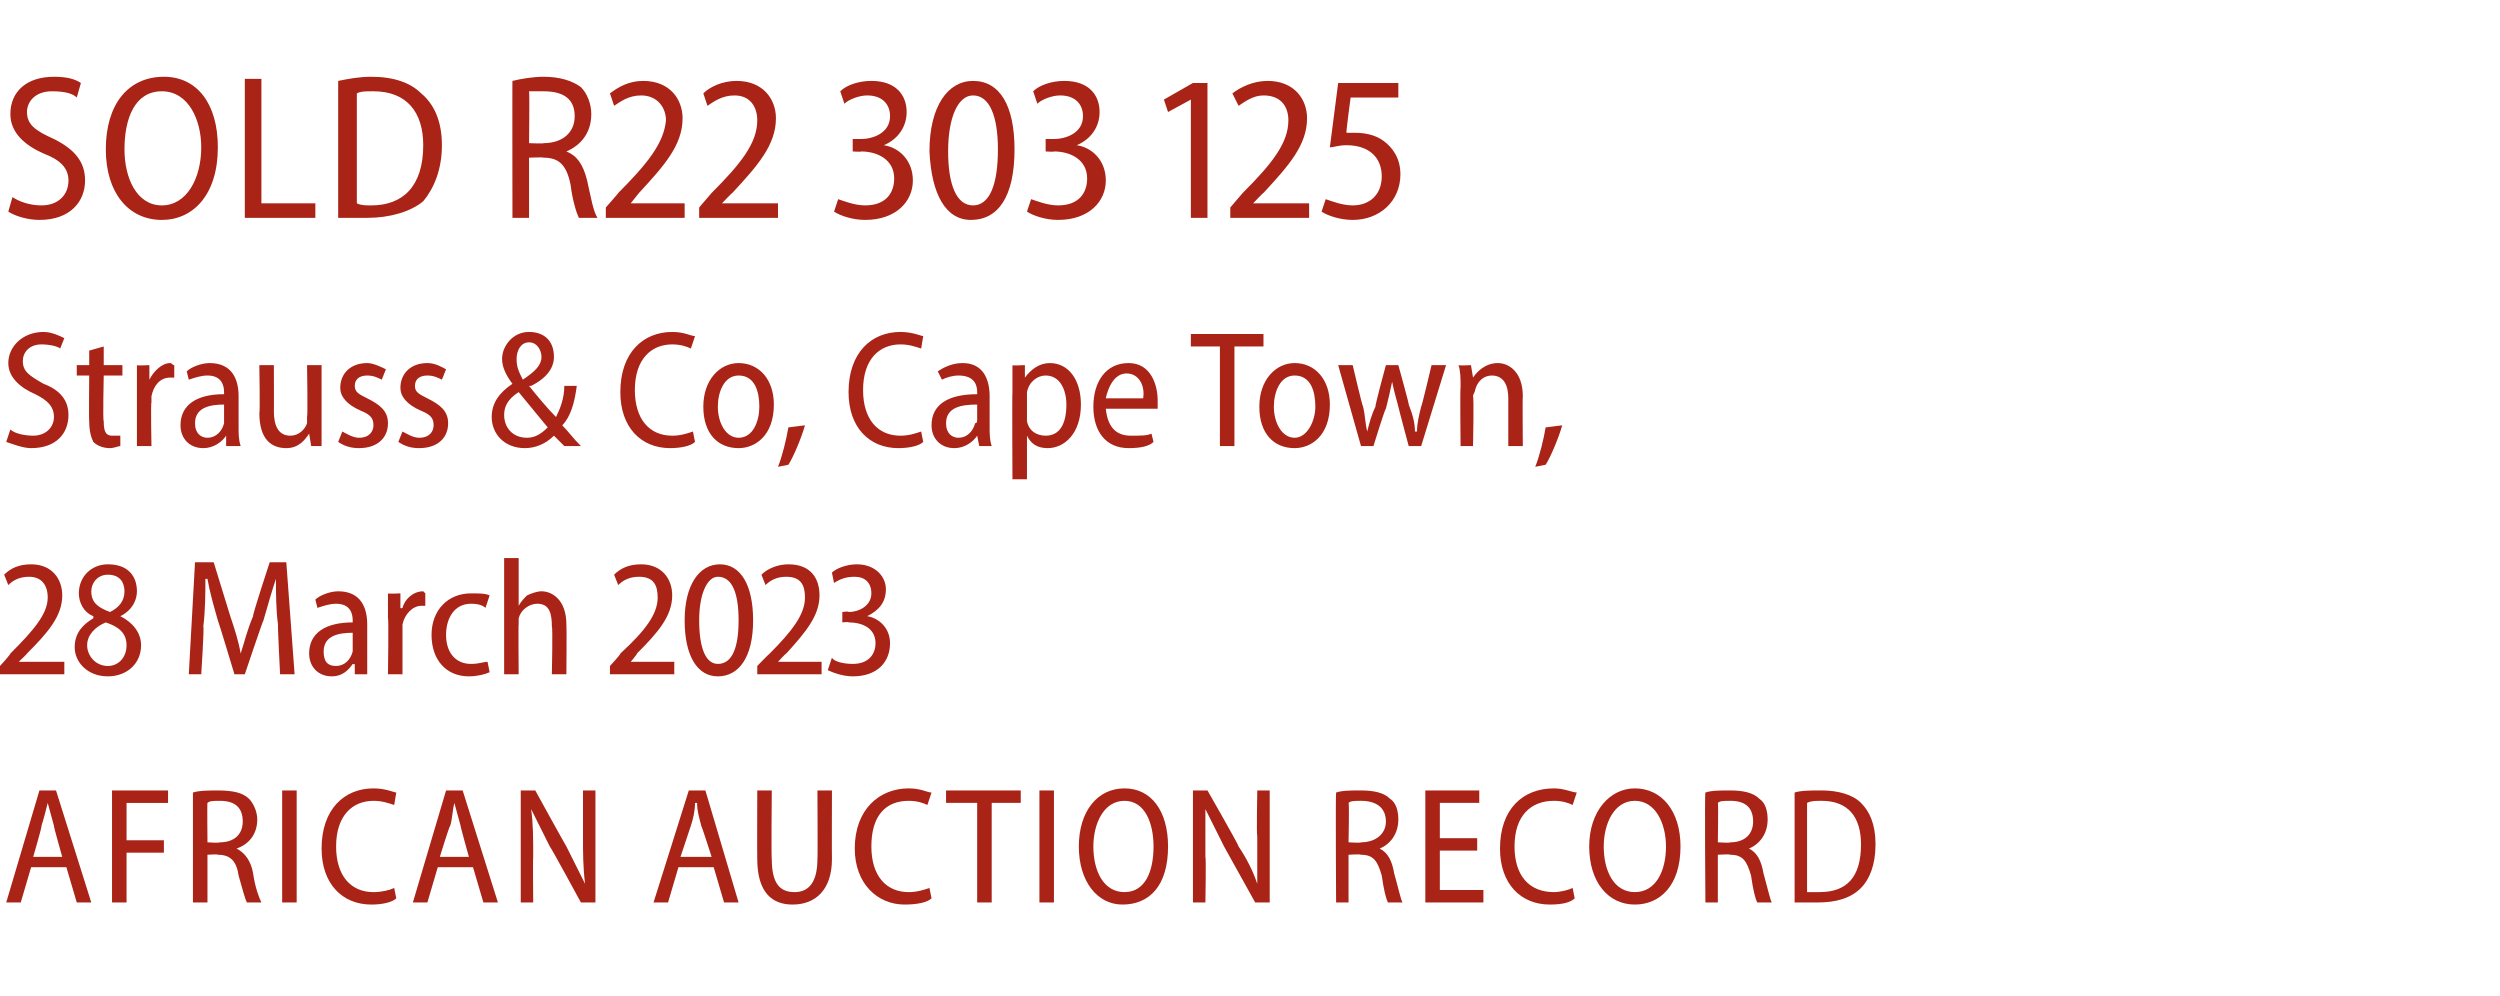 <?xml version="1.0" standalone="no"?><!DOCTYPE svg PUBLIC "-//W3C//DTD SVG 1.1//EN" "http://www.w3.org/Graphics/SVG/1.1/DTD/svg11.dtd"><svg xmlns="http://www.w3.org/2000/svg" version="1.1" width="120.5px" height="48px" viewBox="0 -3 120.5 48" style="top:-3px"><desc>SOLD R22 303 125 Strauss &amp; Co, Cape Town, 28 March 2023 African Auction Record</desc><defs/><g id="Polygon96815"><path d="m1.5 38.8L1 40.5h-.7l1.6-5.4h.8l1.7 5.4h-.7l-.5-1.7H1.5zm1.5-.5s-.43-1.5-.4-1.5l-.3-1.1c-.1.4-.2.8-.3 1.1c.04 0-.4 1.5-.4 1.5h1.4zm2.4-3.2h2.7v.6h-2v1.8h1.8v.6H6.1v2.4h-.7v-5.4zm3.9.1c.3-.1.8-.1 1.2-.1c.7 0 1.2.1 1.5.4c.2.2.4.6.4 1c0 .7-.4 1.2-1 1.4c.4.2.7.6.8 1.2c.1.7.3 1.2.4 1.4h-.7c-.1-.2-.2-.6-.4-1.3c-.1-.7-.4-1-1-1c.02-.04-.5 0-.5 0v2.3h-.7v-5.3zm.7 2.4s.56.04.6 0c.7 0 1.1-.4 1.1-1c0-.7-.4-1-1.1-1c-.3 0-.5 0-.6.1c-.02-.05 0 1.9 0 1.9zm4.3-2.5v5.4h-.7v-5.4h.7zm4.8 5.2c-.2.2-.7.3-1.2.3c-1.4 0-2.4-1-2.4-2.7c0-1.9 1.1-2.9 2.5-2.9c.6 0 1 .2 1.1.2l-.1.6c-.3-.1-.6-.2-1-.2c-1 0-1.8.7-1.8 2.2c0 1.4.7 2.2 1.8 2.2c.4 0 .8-.1 1-.2l.1.5zm2-1.5l-.5 1.7h-.7l1.6-5.4h.8l1.7 5.4h-.7l-.5-1.7h-1.7zm1.5-.5s-.42-1.5-.4-1.5l-.3-1.1c-.1.4-.1.8-.2 1.1c-.04 0-.5 1.5-.5 1.5h1.4zm2.5 2.2v-5.4h.7s1.47 2.67 1.5 2.7l.9 1.8c-.1-.8-.1-1.5-.1-2.3v-2.2h.6v5.4h-.7s-1.46-2.69-1.5-2.7l-.9-1.8c.1.7.1 1.4.1 2.3c-.02.02 0 2.2 0 2.2h-.6zm7.6-1.7l-.5 1.7h-.7l1.7-5.4h.8l1.6 5.4h-.7l-.5-1.7h-1.7zm1.6-.5s-.48-1.5-.5-1.5c-.1-.4-.2-.7-.2-1.1h-.1c0 .4-.1.8-.2 1.1l-.5 1.5h1.5zm2.9-3.2s-.03 3.33 0 3.3c0 1.2.4 1.6 1.1 1.6c.7 0 1.1-.5 1.1-1.6c.02.03 0-3.3 0-3.3h.7s-.01 3.26 0 3.3c0 1.5-.8 2.2-1.9 2.2c-1 0-1.7-.6-1.7-2.2c-.01.01 0-3.3 0-3.3h.7zm7.7 5.2c-.2.2-.7.3-1.3.3c-1.3 0-2.4-1-2.4-2.7c0-1.9 1.2-2.9 2.6-2.9c.6 0 .9.2 1.1.2l-.2.6c-.2-.1-.5-.2-.9-.2c-1.1 0-1.8.7-1.8 2.2c0 1.4.7 2.2 1.8 2.2c.4 0 .7-.1 1-.2l.1.5zm2.2-4.6h-1.5v-.6h3.6v.6h-1.4v4.8h-.7v-4.8zm3.7-.6v5.4h-.7v-5.4h.7zm5.5 2.7c0 1.9-.9 2.8-2.2 2.8c-1.2 0-2.1-1.1-2.1-2.8c0-1.7.9-2.8 2.2-2.8c1.3 0 2.1 1.1 2.1 2.8zm-3.6 0c0 1.2.5 2.2 1.5 2.2c1 0 1.4-1 1.4-2.2c0-1.1-.4-2.2-1.4-2.2c-1 0-1.5 1.1-1.5 2.2zm4.8 2.7v-5.4h.7s1.53 2.67 1.5 2.7c.4.6.7 1.2.9 1.8v-2.3c-.04-.03 0-2.2 0-2.2h.6v5.4h-.7L59 37.8l-.9-1.8v2.3c.04.02 0 2.2 0 2.2h-.6zm6.9-5.3c.3-.1.7-.1 1.2-.1c.6 0 1.1.1 1.4.4c.3.2.4.6.4 1c0 .7-.4 1.2-.9 1.4c.4.2.6.6.7 1.2c.2.7.3 1.2.4 1.4h-.7c-.1-.2-.2-.6-.3-1.3c-.2-.7-.4-1-1-1c-.03-.04-.6 0-.6 0v2.3h-.6s-.03-5.32 0-5.3zm.6 2.4s.61.04.6 0c.7 0 1.2-.4 1.2-1c0-.7-.5-1-1.2-1c-.3 0-.5 0-.6.1c.04-.05 0 1.9 0 1.9zm6.2.4h-1.8v1.9h2.1v.6h-2.8v-5.4h2.6v.6h-1.9v1.7h1.8v.6zm4.7 2.3c-.2.2-.6.3-1.2.3c-1.4 0-2.4-1-2.4-2.7c0-1.9 1.1-2.9 2.6-2.9c.5 0 .9.2 1.1.2l-.2.6c-.2-.1-.5-.2-.9-.2c-1.1 0-1.9.7-1.9 2.2c0 1.4.7 2.2 1.9 2.2c.3 0 .7-.1.9-.2l.1.5zm5.1-2.5c0 1.9-1 2.8-2.2 2.8c-1.3 0-2.2-1.1-2.2-2.8c0-1.7 1-2.8 2.2-2.8c1.3 0 2.2 1.1 2.2 2.8zm-3.7 0c0 1.2.5 2.2 1.5 2.2c1 0 1.5-1 1.5-2.2c0-1.1-.5-2.2-1.5-2.2c-1 0-1.5 1.1-1.5 2.2zm4.9-2.6c.3-.1.7-.1 1.2-.1c.6 0 1.1.1 1.4.4c.3.2.4.6.4 1c0 .7-.4 1.2-.9 1.4c.4.2.6.6.7 1.2c.2.7.3 1.2.4 1.4h-.7c-.1-.2-.2-.6-.3-1.3c-.2-.7-.4-1-1-1c-.03-.04-.6 0-.6 0v2.3h-.6s-.04-5.32 0-5.3zm.6 2.4s.61.04.6 0c.7 0 1.1-.4 1.1-1c0-.7-.4-1-1.1-1c-.3 0-.5 0-.6.1c.03-.05 0 1.9 0 1.9zm3.7-2.4c.3-.1.8-.1 1.3-.1c.8 0 1.5.2 1.9.6c.4.4.7 1 .7 2c0 1-.3 1.7-.7 2.1c-.5.5-1.2.7-2.1.7h-1.1v-5.3zm.6 4.8h.6c1.3 0 2-.7 2-2.3c0-1.3-.6-2.1-1.9-2.1c-.3 0-.5 0-.7.1v4.3z" stroke="none" fill="#aa2317"/></g><g id="Polygon96814"><path d="m0 29.5v-.4s.53-.58.5-.6c1.1-1.1 1.8-1.9 1.8-2.7c0-.6-.3-1-.9-1c-.5 0-.8.2-1 .4l-.2-.5c.3-.3.7-.5 1.3-.5c1 0 1.5.7 1.5 1.5c0 1-.7 1.8-1.7 2.8c.03 0-.4.4-.4.4h2.2v.6H0zm4.5-2.8c-.5-.2-.7-.7-.7-1.1c0-.8.6-1.4 1.4-1.4c1 0 1.4.6 1.4 1.3c0 .4-.2.9-.8 1.2c.6.3 1 .8 1 1.4c0 .9-.7 1.5-1.6 1.5c-1 0-1.6-.7-1.6-1.4c0-.7.4-1.1.9-1.4v-.1zm1.6 1.4c0-.6-.4-.9-1-1.1c-.5.2-.9.6-.9 1.1c0 .5.4 1 1 1c.5 0 .9-.4.9-1zm-1.7-2.6c0 .6.4.8.9 1c.4-.2.7-.5.7-1c0-.4-.2-.8-.8-.8c-.5 0-.8.4-.8.8zm9 1.6c-.1-.7-.1-1.6-.1-2.2c-.2.6-.4 1.3-.6 2c-.02-.02-.9 2.6-.9 2.6h-.5s-.77-2.56-.8-2.6c-.2-.7-.4-1.4-.5-2h-.1c0 .6 0 1.5-.1 2.3c.05 0-.1 2.3-.1 2.3h-.6l.3-5.4h.9l.8 2.6c.2.6.4 1.2.5 1.8c.2-.6.3-1.1.6-1.8c-.05-.02.8-2.6.8-2.6h.8l.4 5.4h-.7s-.12-2.35-.1-2.4zm4.3 1.5v.9h-.6v-.5s-.05.04-.1 0c-.2.3-.5.6-1 .6c-.7 0-1.1-.5-1.1-1.1c0-1 .8-1.5 2.1-1.5v-.1c0-.3-.1-.8-.8-.8c-.3 0-.6.1-.9.2l-.1-.4c.2-.2.7-.4 1.1-.4c1.1 0 1.4.8 1.4 1.6v1.5zm-.7-1.1c-.6 0-1.4.1-1.4.9c0 .5.2.7.6.7c.4 0 .7-.3.8-.7v-.9zm1.7-.7v-1.2c0 .03.6 0 .6 0v.7s.05.04.1 0c.1-.4.5-.8 1-.8l.1.1v.6h-.2c-.4 0-.8.4-.9.9v2.4h-.7s.04-2.73 0-2.7zm4.9 2.6c-.2.1-.6.2-1 .2c-1.1 0-1.8-.8-1.8-2c0-1.2.8-2 1.9-2c.4 0 .7 0 .9.1l-.2.6c-.1-.1-.3-.2-.7-.2c-.8 0-1.2.7-1.2 1.5c0 .9.5 1.4 1.2 1.4c.4 0 .6-.1.8-.1l.1.5zm.7-5.5h.7v2.3s0-.02 0 0c.1-.2.3-.4.4-.5c.2-.1.5-.2.7-.2c.5 0 1.2.4 1.2 1.6c.02.02 0 2.4 0 2.4h-.7s.05-2.3 0-2.3c0-.6-.1-1.1-.7-1.1c-.4 0-.8.3-.9.7v.3c-.02.01 0 2.4 0 2.4h-.7v-5.6zm5.1 5.6v-.4s.54-.58.5-.6c1.2-1.1 1.8-1.9 1.8-2.7c0-.6-.2-1-.9-1c-.5 0-.8.2-1 .4l-.2-.5c.3-.3.7-.5 1.3-.5c1 0 1.5.7 1.5 1.5c0 1-.7 1.8-1.7 2.8c.04 0-.3.4-.3.4h2.1v.6h-3.1zm6.9-2.6c0 1.8-.7 2.7-1.7 2.7c-1 0-1.6-1-1.6-2.7c0-1.7.7-2.7 1.7-2.7c1 0 1.6 1 1.6 2.7zm-2.6 0c0 1.3.3 2.1.9 2.1c.7 0 1-.8 1-2.1c0-1.3-.3-2.1-1-2.1c-.5 0-.9.8-.9 2.1zm2.8 2.6v-.4s.56-.58.6-.6c1.1-1.1 1.7-1.9 1.7-2.7c0-.6-.2-1-.9-1c-.5 0-.8.2-1 .4l-.2-.5c.3-.3.8-.5 1.3-.5c1.1 0 1.5.7 1.5 1.5c0 1-.7 1.8-1.6 2.8c-.04 0-.4.4-.4.4h2.1v.6h-3.1zm3.6-.8c.1.2.6.3 1 .3c.8 0 1.1-.5 1.1-1c0-.7-.6-1-1.3-1c.03-.04-.3 0-.3 0v-.5s.32-.05.3 0c.5 0 1.1-.3 1.1-.9c0-.5-.3-.8-.8-.8c-.4 0-.7.1-1 .3l-.1-.5c.2-.2.7-.4 1.2-.4c.9 0 1.4.6 1.4 1.2c0 .6-.3 1-.9 1.3c.6.1 1.1.6 1.1 1.3c0 .9-.6 1.6-1.8 1.6c-.5 0-1-.2-1.2-.3l.2-.6z" stroke="none" fill="#aa2317"/></g><g id="Polygon96813"><path d="m.5 17.7c.2.2.7.3 1.1.3c.6 0 1-.4 1-.9c0-.5-.3-.8-.9-1.1c-.7-.3-1.3-.8-1.3-1.5c0-.8.7-1.5 1.7-1.5c.4 0 .8.2 1 .3l-.2.5c-.1-.1-.5-.2-.9-.2c-.6 0-.9.4-.9.8c0 .5.3.7 1 1.1c.8.3 1.2.8 1.2 1.5c0 .9-.6 1.6-1.8 1.6c-.4 0-.9-.2-1.2-.3l.2-.6zm4.5-4v.9h.9v.5h-.9s-.05 2.19 0 2.2c0 .5.1.7.4.7h.4v.5c-.1 0-.3.1-.5.1c-.3 0-.6-.1-.8-.3c-.1-.2-.2-.5-.2-1c-.02 0 0-2.2 0-2.2h-.6v-.5h.6v-.7l.7-.2zm1.6 2.1v-1.2c-.04.03.6 0 .6 0v.7s.01.04 0 0c.2-.4.6-.8 1-.8c.1 0 .1.1.2.1v.6h-.2c-.5 0-.8.4-.9.9v.3c-.04.01 0 2.1 0 2.1h-.7v-2.7zm4.9 1.8c0 .3 0 .6.1.9h-.7v-.5s-.04.04 0 0c-.2.3-.6.6-1.1.6c-.7 0-1.1-.5-1.1-1.1c0-1 .8-1.5 2.1-1.5v-.1c0-.3-.1-.8-.8-.8c-.3 0-.6.1-.9.2l-.1-.4c.2-.2.7-.4 1.1-.4c1.1 0 1.4.8 1.4 1.6v1.5zm-.7-1.1c-.6 0-1.4.1-1.4.9c0 .5.3.7.6.7c.4 0 .7-.3.8-.7v-.9zm4.7.9v1.1h-.5l-.1-.6s0 .03 0 0c-.2.3-.5.7-1.1.7c-.7 0-1.3-.4-1.3-1.7c.04.05 0-2.3 0-2.3h.7s.01 2.24 0 2.2c0 .7.2 1.2.8 1.2c.4 0 .7-.3.8-.6v-.3c.04-.05 0-2.5 0-2.5h.7v2.8zm1 .4c.2.1.5.3.8.3c.5 0 .7-.3.7-.6c0-.3-.1-.5-.6-.7c-.7-.3-1-.7-1-1.1c0-.7.5-1.2 1.3-1.2c.3 0 .7.2.9.3l-.2.5c-.2-.1-.4-.2-.7-.2c-.4 0-.6.2-.6.5c0 .3.2.4.6.6c.6.3 1 .6 1 1.2c0 .7-.5 1.2-1.4 1.2c-.4 0-.7-.1-1-.3l.2-.5zm2.9 0c.2.1.5.3.8.3c.5 0 .7-.3.7-.6c0-.3-.1-.5-.6-.7c-.7-.3-1-.7-1-1.1c0-.7.5-1.2 1.3-1.2c.4 0 .7.2.9.3l-.2.5c-.2-.1-.4-.2-.7-.2c-.4 0-.6.2-.6.5c0 .3.2.4.6.6c.6.3 1 .6 1 1.2c0 .7-.5 1.2-1.4 1.2c-.4 0-.7-.1-1-.3l.2-.5zm7.8.7l-.5-.5c-.4.4-.9.6-1.4.6c-1 0-1.6-.7-1.6-1.5c0-.7.4-1.2 1-1.6c-.3-.4-.5-.8-.5-1.2c0-.6.5-1.3 1.3-1.3c.7 0 1.2.4 1.2 1.2c0 .5-.3 1-1.1 1.4h-.1c.4.5.9 1.1 1.3 1.5c.2-.4.4-.9.4-1.5h.6c-.1.8-.3 1.5-.7 1.9c.3.3.5.6.9 1h-.8zm-1.8-.4c.4 0 .7-.2 1-.5L25 15.9c-.3.2-.7.5-.7 1.1c0 .6.4 1.1 1.1 1.1zm.1-4.6c-.4 0-.6.4-.6.8c0 .4.1.6.3 1c.6-.4.9-.7.9-1.1c0-.3-.2-.7-.6-.7zm8 4.8c-.2.2-.7.3-1.2.3c-1.4 0-2.4-1-2.4-2.7c0-1.9 1.1-2.9 2.5-2.9c.6 0 .9.2 1.1.2l-.2.6c-.2-.1-.5-.2-.9-.2c-1 0-1.8.7-1.8 2.2c0 1.4.7 2.2 1.8 2.2c.4 0 .7-.1 1-.2l.1.5zm3.8-1.8c0 1.5-.9 2.1-1.7 2.1c-1 0-1.7-.7-1.7-2c0-1.3.8-2.1 1.7-2.1c1 0 1.7.8 1.7 2zm-2.7.1c0 .8.4 1.5 1 1.5c.7 0 1-.8 1-1.5c0-.7-.2-1.5-1-1.5c-.7 0-1 .8-1 1.5zm2.9 2.9c.2-.5.4-1.3.5-1.9l.8-.1c-.2.7-.6 1.6-.8 1.9l-.5.1zm7-1.2c-.2.2-.7.3-1.2.3c-1.4 0-2.4-1-2.4-2.7c0-1.9 1.1-2.9 2.5-2.9c.6 0 1 .2 1.1.2l-.1.6c-.3-.1-.6-.2-1-.2c-1 0-1.8.7-1.8 2.2c0 1.4.7 2.2 1.8 2.2c.4 0 .7-.1 1-.2l.1.5zm3.2-.7c0 .3 0 .6.1.9h-.6l-.1-.5s0 .04 0 0c-.2.3-.6.6-1.1.6c-.7 0-1.1-.5-1.1-1.1c0-1 .8-1.5 2.2-1.5v-.1c0-.3-.1-.8-.9-.8c-.3 0-.6.1-.8.2l-.2-.4c.3-.2.7-.4 1.2-.4c1 0 1.3.8 1.3 1.6v1.5zm-.6-1.1c-.7 0-1.5.1-1.5.9c0 .5.3.7.6.7c.4 0 .7-.3.8-.7c.1 0 .1-.1.1-.2v-.7zm1.7-.6v-1.3c-.05.03.6 0 .6 0v.6s.01.04 0 0c.3-.4.7-.7 1.2-.7c.9 0 1.5.8 1.5 2c0 1.4-.8 2.1-1.6 2.1c-.5 0-.8-.2-1-.6c-.03.02 0 0 0 0v2.1h-.7s-.02-4.22 0-4.2zm.7 1.1v.3c.1.5.5.7.9.7c.7 0 1-.6 1-1.5c0-.7-.3-1.4-1-1.4c-.4 0-.8.3-.9.8v1.1zm3.8-.3c.1 1 .6 1.3 1.2 1.3c.5 0 .8 0 1-.1l.1.4c-.2.2-.6.3-1.2.3c-1.1 0-1.7-.8-1.7-2c0-1.2.6-2.1 1.7-2.1c1.1 0 1.4 1.1 1.4 1.8v.4h-2.5zm1.8-.5c.1-.6-.2-1.2-.8-1.2c-.6 0-.9.7-1 1.2h1.8zm3.7-2.5h-1.4v-.6h3.5v.6h-1.4v4.8h-.7v-4.8zm5.3 2.8c0 1.5-.9 2.1-1.7 2.1c-1 0-1.7-.7-1.7-2c0-1.3.8-2.1 1.7-2.1c1 0 1.7.8 1.7 2zm-2.7.1c0 .8.4 1.5 1 1.5c.6 0 1-.8 1-1.5c0-.7-.2-1.5-1-1.5c-.7 0-1 .8-1 1.5zm3.8-2s.46 1.97.5 2c.1.4.1.8.2 1.2c.1-.4.2-.8.4-1.2c-.04-.02.5-2 .5-2h.6s.54 1.94.5 1.9c.2.5.3.9.3 1.3h.1c0-.4.1-.8.2-1.2c.04-.04.5-2 .5-2h.7l-1.2 3.9h-.6s-.5-1.86-.5-1.9c-.1-.4-.2-.7-.3-1.2c-.1.5-.2.9-.3 1.3c-.03-.05-.6 1.8-.6 1.8h-.6l-1.1-3.9h.7zm5.2 1.1c0-.5 0-.8-.1-1.1c.04.03.6 0 .6 0l.1.6s-.01.01 0 0c.2-.3.6-.7 1.2-.7c.5 0 1.2.4 1.2 1.6c-.02.01 0 2.4 0 2.4h-.7v-2.3c0-.6-.2-1.1-.8-1.1c-.4 0-.7.3-.8.7c0 .1-.1.2-.1.3c.05.04 0 2.4 0 2.4h-.6s-.03-2.84 0-2.8zm3.6 3.8c.2-.5.4-1.3.5-1.9l.8-.1c-.2.7-.6 1.6-.8 1.9l-.5.1z" stroke="none" fill="#aa2317"/></g><g id="Polygon96812"><path d="m.6 6.5c.3.2.8.4 1.4.4c.8 0 1.3-.5 1.3-1.2c0-.6-.4-1-1.2-1.3C1.2 4 .5 3.4.5 2.5C.5 1.4 1.3.7 2.6.7c.6 0 1 .1 1.3.3l-.2.7c-.2-.2-.6-.3-1.2-.3c-.8 0-1.2.5-1.2 1c0 .6.4.9 1.3 1.3c1 .5 1.5 1.1 1.5 2c0 1-.7 1.9-2.2 1.9c-.6 0-1.2-.2-1.5-.4l.2-.7zm9.9-2.4c0 2.3-1.2 3.5-2.7 3.5c-1.6 0-2.7-1.3-2.7-3.4C5.1 2 6.2.7 7.9.7c1.6 0 2.6 1.3 2.6 3.4zM6 4.2c0 1.4.6 2.7 1.8 2.7c1.2 0 1.9-1.3 1.9-2.8c0-1.3-.6-2.7-1.9-2.7C6.5 1.4 6 2.7 6 4.2zM11.8.8h.8v6h2.6v.7h-3.4V.8zm4.5.1c.5-.1 1-.2 1.6-.2c1.1 0 1.9.3 2.4.8c.6.5 1 1.3 1 2.5c0 1.2-.4 2.1-.9 2.7c-.6.5-1.6.8-2.7.8h-1.4V.9zm.9 5.9c.2.1.4.1.7.1c1.5 0 2.5-.9 2.5-2.9c0-1.6-.8-2.6-2.4-2.6c-.4 0-.6 0-.8.1v5.3zM24.7.9c.4-.1 1-.2 1.5-.2c.8 0 1.4.2 1.8.5c.3.3.5.8.5 1.3c0 .9-.5 1.5-1.2 1.8c.5.2.8.6 1 1.4c.2.9.3 1.5.5 1.8h-.9c-.1-.2-.3-.8-.4-1.6c-.2-1-.6-1.3-1.3-1.3c0-.03-.7 0-.7 0v2.9h-.8s-.01-6.65 0-6.6zm.8 3s.75.03.7 0c.9 0 1.5-.5 1.5-1.3c0-.8-.5-1.2-1.5-1.2h-.7c.03.04 0 2.5 0 2.5zm3.7 3.6v-.5s.64-.72.6-.7c1.4-1.4 2.2-2.4 2.3-3.5c0-.6-.4-1.2-1.2-1.2c-.6 0-1 .3-1.3.5l-.2-.6c.4-.3.9-.6 1.6-.6c1.3 0 1.9.9 1.9 1.8c0 1.3-.9 2.3-2.1 3.6l-.4.5h2.6v.7h-3.8zm4.5 0v-.5l.6-.7c1.4-1.4 2.2-2.4 2.2-3.5c0-.6-.3-1.2-1.1-1.2c-.6 0-1 .3-1.3.5l-.2-.6c.3-.3.9-.6 1.6-.6c1.3 0 1.9.9 1.9 1.8c0 1.3-.9 2.3-2.1 3.6c.02-.05-.5.5-.5.5h2.7v.7h-3.8zm6.7-.9c.3.1.8.3 1.3.3c1 0 1.4-.6 1.4-1.3c0-.9-.8-1.3-1.6-1.3c.02.03-.4 0-.4 0v-.6h.4c.6 0 1.4-.3 1.4-1.1c0-.6-.4-1-1.1-1c-.4 0-.9.2-1.1.4l-.2-.6c.3-.3.9-.5 1.5-.5c1.2 0 1.7.7 1.7 1.5c0 .7-.4 1.3-1.1 1.6c.7.1 1.4.7 1.4 1.7c0 1-.8 1.9-2.3 1.9c-.6 0-1.2-.2-1.5-.4l.2-.6zm8.5-2.4c0 2.3-.8 3.4-2.1 3.4c-1.2 0-1.9-1.2-2-3.3c0-2.2.9-3.4 2.1-3.4c1.3 0 2 1.2 2 3.3zm-3.2.1c0 1.6.4 2.6 1.2 2.6c.8 0 1.2-1 1.2-2.7c0-1.6-.4-2.6-1.2-2.6c-.7 0-1.2 1-1.2 2.7zm4 2.3c.3.1.8.3 1.3.3c1 0 1.4-.6 1.4-1.3c0-.9-.8-1.3-1.6-1.3c.02.03-.4 0-.4 0v-.6h.4c.6 0 1.4-.3 1.4-1.1c0-.6-.4-1-1.1-1c-.4 0-.9.2-1.1.4l-.2-.6c.3-.3.9-.5 1.5-.5c1.2 0 1.7.7 1.7 1.5c0 .7-.4 1.3-1.1 1.6c.7.1 1.4.7 1.4 1.7c0 1-.8 1.9-2.3 1.9c-.6 0-1.2-.2-1.5-.4l.2-.6zm7.7-4.8l-1.1.6l-.2-.6l1.4-.8h.7v6.5h-.8V1.8zm1.9 5.7v-.5l.6-.7c1.4-1.4 2.2-2.4 2.2-3.5c0-.6-.3-1.2-1.2-1.2c-.5 0-.9.3-1.2.5l-.3-.6c.4-.3 1-.6 1.7-.6c1.3 0 1.9.9 1.9 1.8c0 1.3-.9 2.3-2.1 3.6c.02-.05-.5.5-.5.5h2.7v.7h-3.8zm8.1-5.8h-2.3s-.23 1.71-.2 1.7h.4c.5 0 1 .1 1.4.4c.4.3.8.8.8 1.6c0 1.3-1 2.2-2.3 2.2c-.6 0-1.2-.2-1.5-.4l.2-.6c.3.1.8.3 1.3.3c.8 0 1.4-.5 1.4-1.4c0-.9-.6-1.5-1.7-1.5c-.4 0-.6.1-.8.1l.4-3.1h2.9v.7z" stroke="none" fill="#aa2317"/></g></svg>